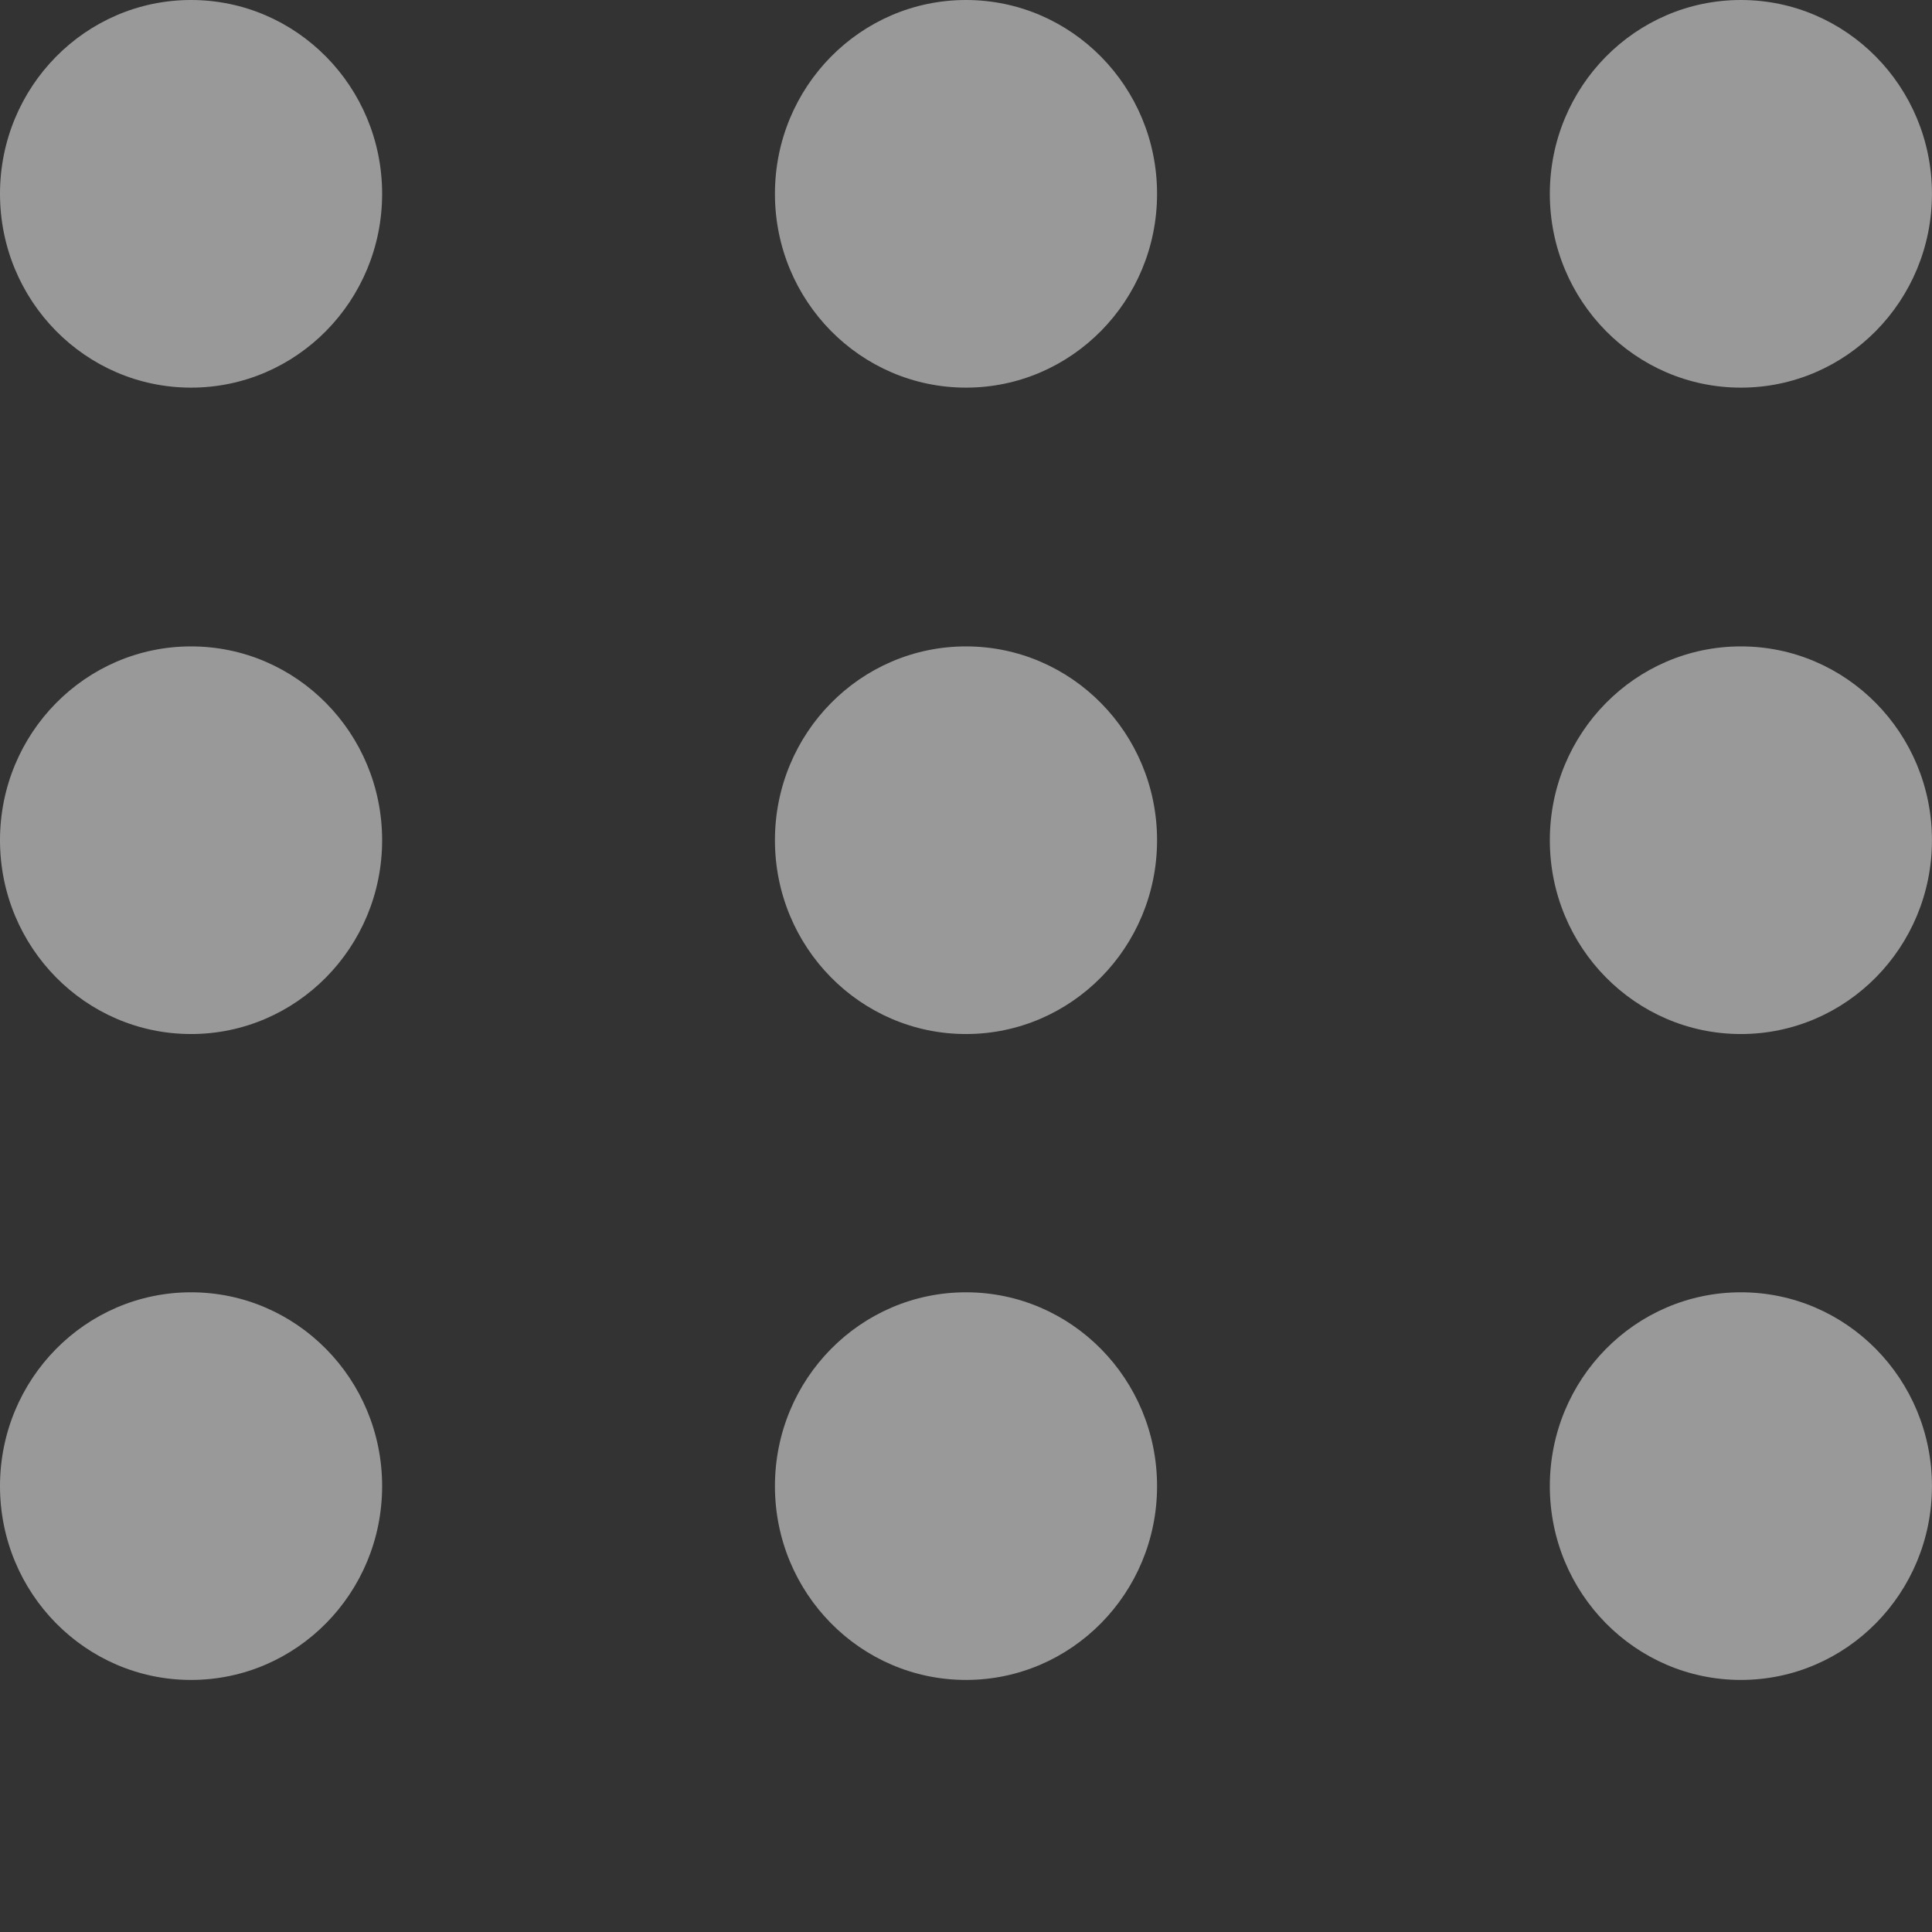 <svg width="47" height="47" viewBox="0 0 47 47" fill="none" xmlns="http://www.w3.org/2000/svg">
<rect x="0" y="0" width="47" height="47" fill="#333333" stroke="none"/>
<g opacity="0.5">
<ellipse cx="42.351" cy="36.153" rx="4.648" ry="4.715" fill="white"/>
<ellipse cx="42.351" cy="20.44" rx="4.648" ry="4.715" fill="white"/>
<ellipse cx="42.351" cy="4.715" rx="4.648" ry="4.715" fill="white"/>
<ellipse cx="23.5" cy="36.153" rx="4.648" ry="4.715" fill="white"/>
<ellipse cx="23.5" cy="20.44" rx="4.648" ry="4.715" fill="white"/>
<ellipse cx="23.5" cy="4.715" rx="4.648" ry="4.715" fill="white"/>
<ellipse cx="4.648" cy="36.153" rx="4.648" ry="4.715" fill="white"/>
<ellipse cx="4.648" cy="20.44" rx="4.648" ry="4.715" fill="white"/>
<ellipse cx="4.648" cy="4.715" rx="4.648" ry="4.715" fill="white"/>
</g>
</svg>
